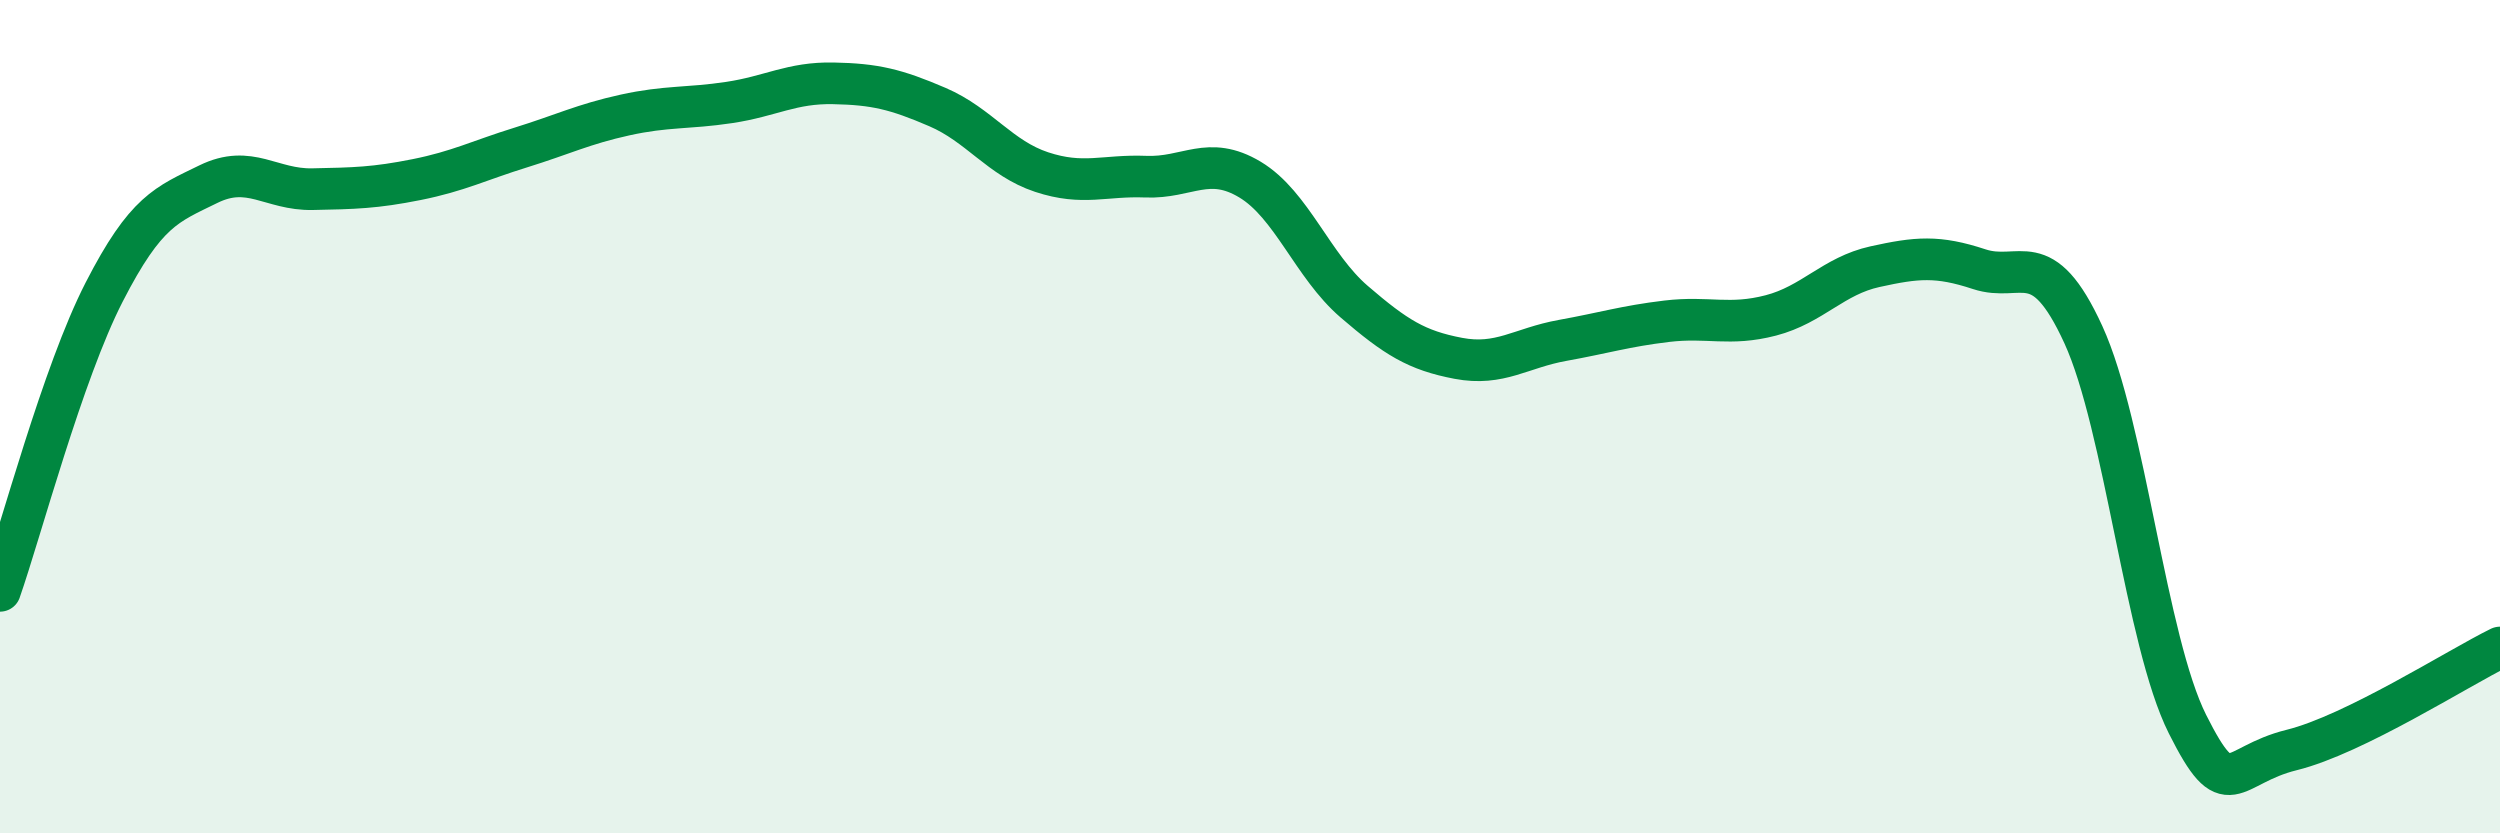 
    <svg width="60" height="20" viewBox="0 0 60 20" xmlns="http://www.w3.org/2000/svg">
      <path
        d="M 0,14.18 C 0.5,12.75 1.5,8.96 2.5,7.01 C 3.5,5.06 4,4.91 5,4.42 C 6,3.93 6.5,4.56 7.5,4.54 C 8.5,4.52 9,4.51 10,4.31 C 11,4.11 11.5,3.85 12.5,3.54 C 13.5,3.23 14,2.98 15,2.76 C 16,2.54 16.5,2.61 17.5,2.46 C 18.5,2.31 19,1.98 20,2 C 21,2.02 21.5,2.14 22.5,2.57 C 23.5,3 24,3.8 25,4.13 C 26,4.46 26.5,4.2 27.5,4.24 C 28.5,4.28 29,3.71 30,4.31 C 31,4.91 31.5,6.38 32.5,7.24 C 33.5,8.1 34,8.41 35,8.6 C 36,8.79 36.5,8.35 37.5,8.17 C 38.5,7.99 39,7.83 40,7.71 C 41,7.59 41.5,7.83 42.5,7.57 C 43.5,7.31 44,6.62 45,6.4 C 46,6.18 46.5,6.13 47.5,6.46 C 48.5,6.79 49,5.85 50,8.03 C 51,10.21 51.5,15.39 52.5,17.38 C 53.5,19.37 53.5,18.37 55,18 C 56.5,17.63 59,16.03 60,15.54L60 20L0 20Z"
        fill="#008740"
        opacity="0.1"
        stroke-linecap="round"
        stroke-linejoin="round"
      />
      <path
        d="M 0,14.18 C 0.5,12.75 1.5,8.96 2.5,7.01 C 3.5,5.06 4,4.91 5,4.42 C 6,3.93 6.5,4.56 7.5,4.54 C 8.5,4.52 9,4.51 10,4.31 C 11,4.11 11.5,3.85 12.5,3.54 C 13.5,3.23 14,2.98 15,2.76 C 16,2.54 16.5,2.61 17.5,2.46 C 18.5,2.31 19,1.98 20,2 C 21,2.02 21.5,2.14 22.5,2.57 C 23.5,3 24,3.8 25,4.13 C 26,4.46 26.5,4.2 27.5,4.24 C 28.5,4.28 29,3.71 30,4.31 C 31,4.91 31.5,6.38 32.5,7.24 C 33.5,8.1 34,8.41 35,8.6 C 36,8.79 36.5,8.35 37.5,8.17 C 38.5,7.99 39,7.83 40,7.71 C 41,7.59 41.5,7.83 42.5,7.57 C 43.5,7.31 44,6.62 45,6.4 C 46,6.18 46.5,6.13 47.5,6.46 C 48.5,6.79 49,5.85 50,8.03 C 51,10.21 51.5,15.39 52.5,17.38 C 53.5,19.37 53.5,18.37 55,18 C 56.5,17.63 59,16.03 60,15.54"
        stroke="#008740"
        stroke-width="1"
        fill="none"
        stroke-linecap="round"
        stroke-linejoin="round"
      />
    </svg>
  